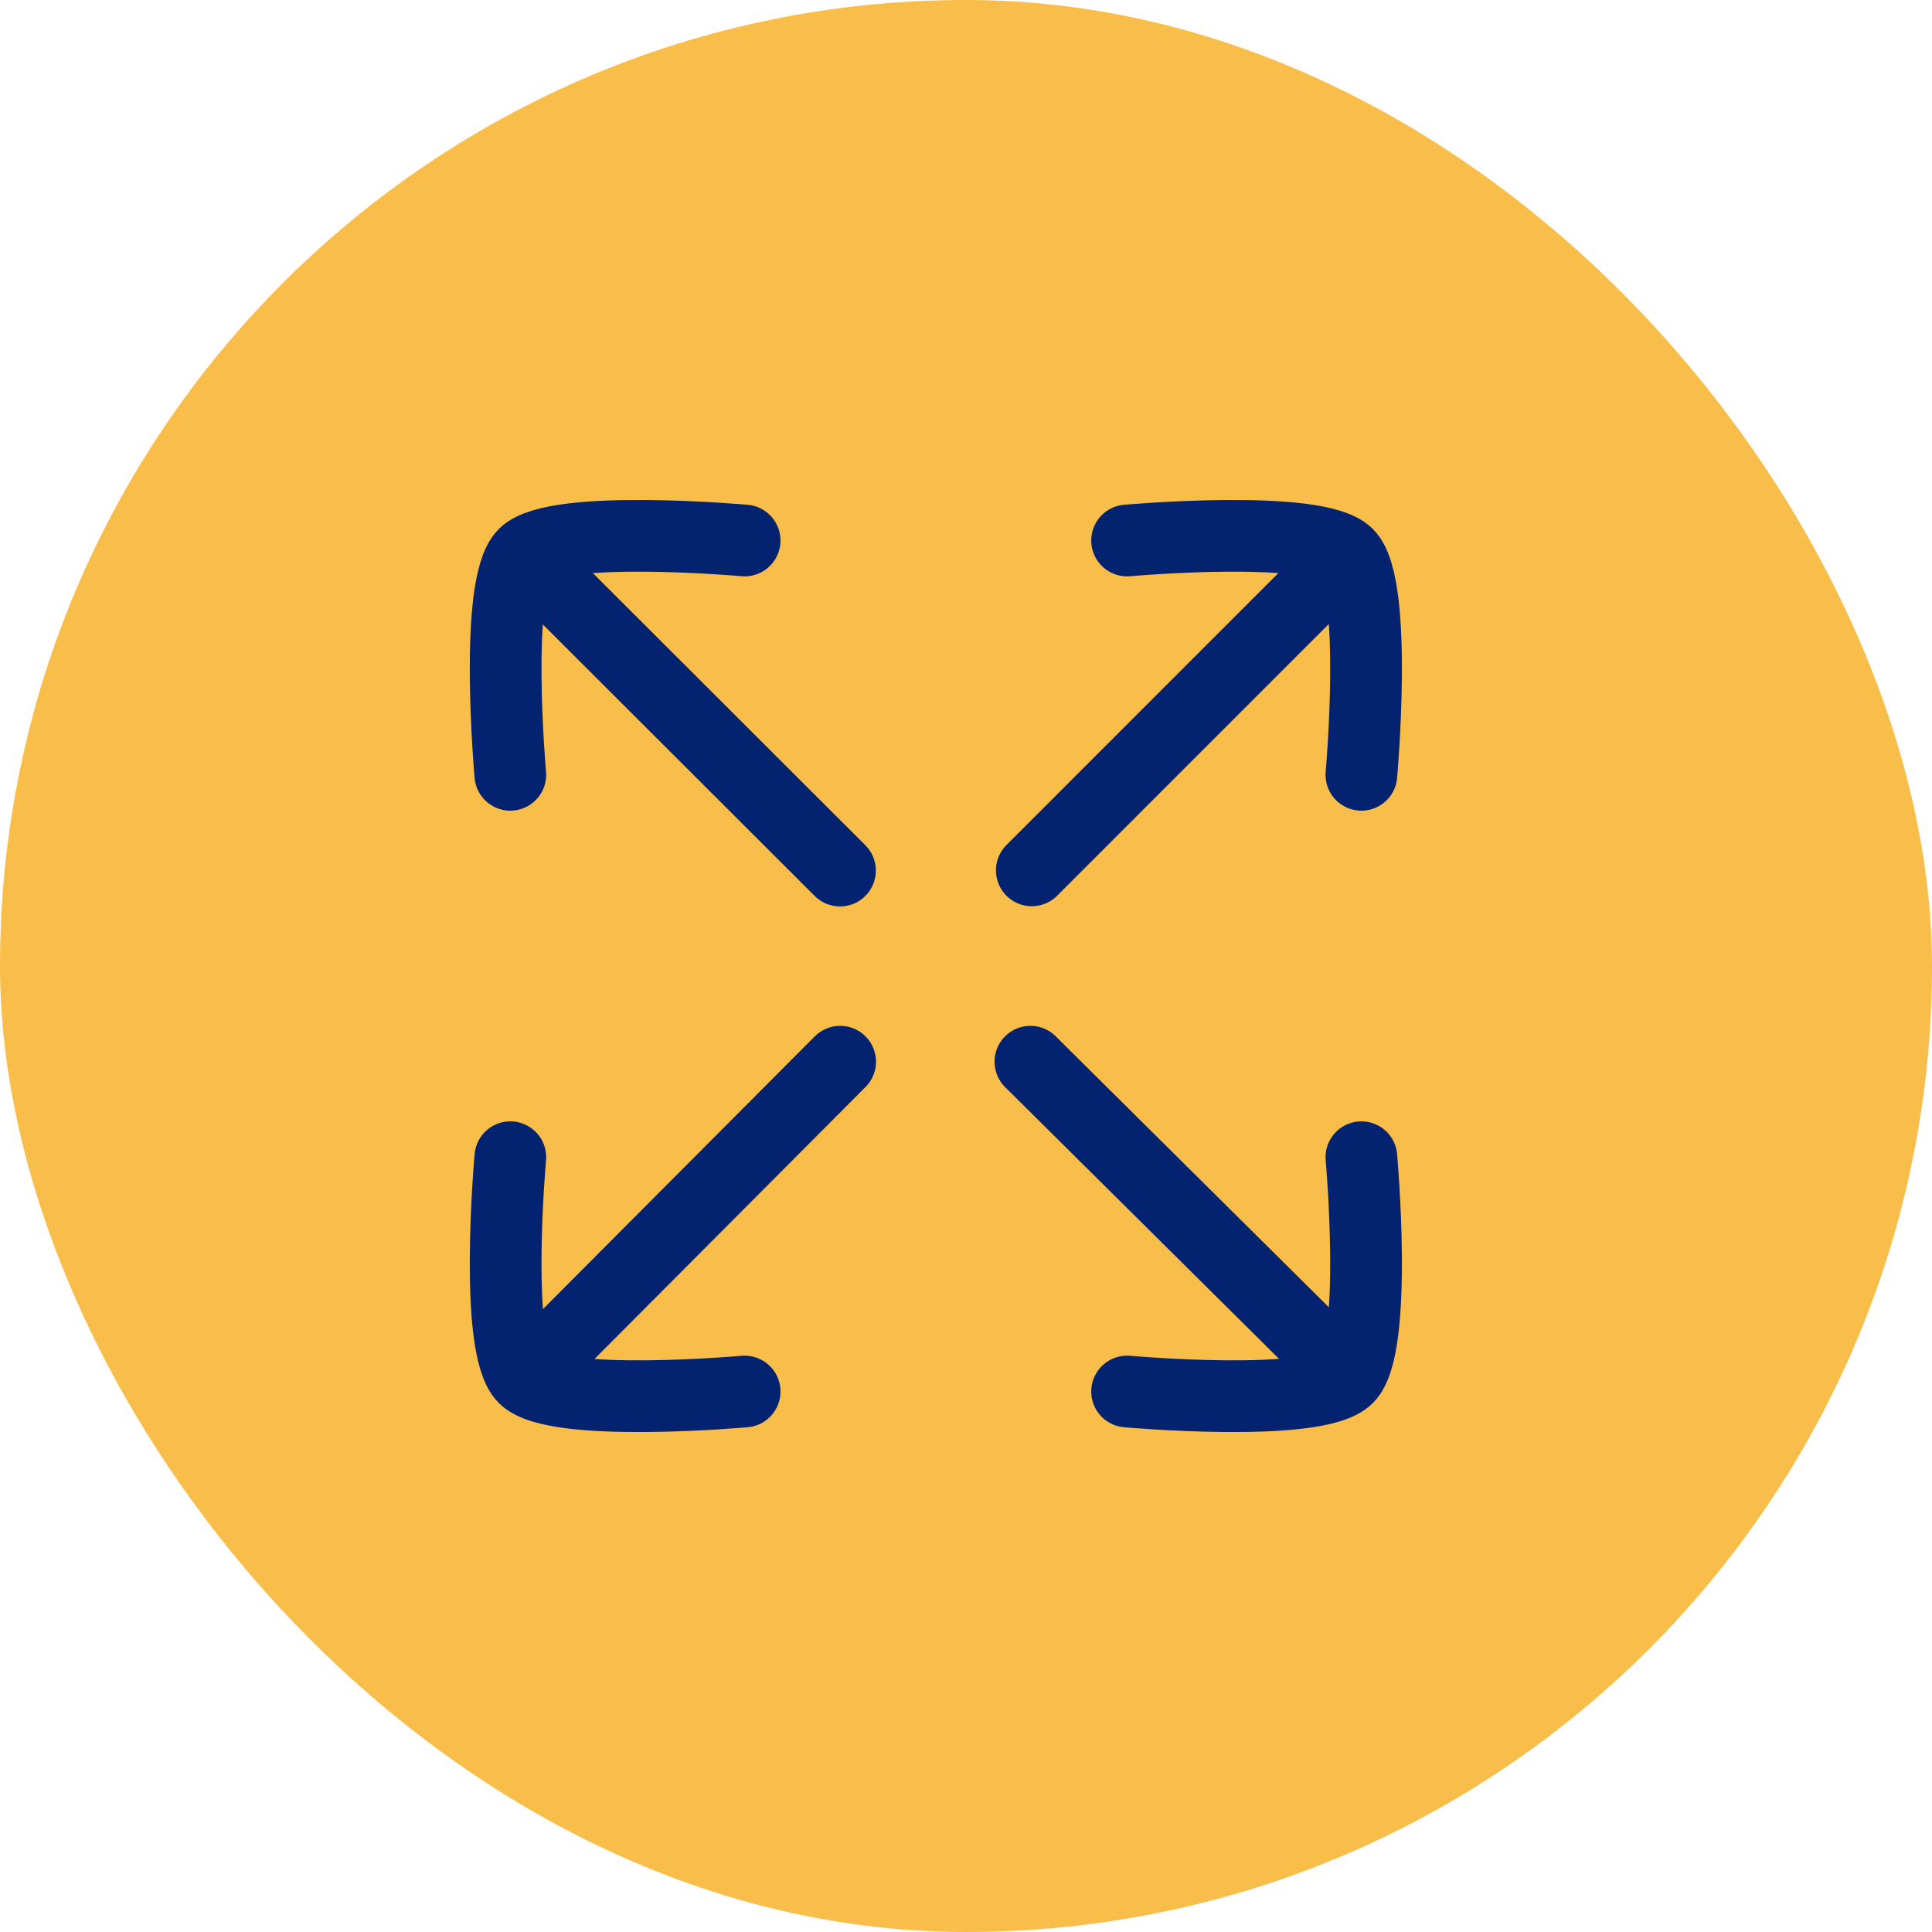 <svg width="64" height="64" viewBox="0 0 64 64" fill="none" xmlns="http://www.w3.org/2000/svg">
<rect width="64" height="64" rx="32" fill="#F9BE4A"/>
<path d="M24.667 17.905C24.667 17.905 18.387 17.341 17.364 18.364C16.341 19.387 16.905 25.667 16.905 25.667" stroke="#032270" stroke-width="2.375" stroke-linecap="round" stroke-linejoin="round"/>
<path d="M24.667 46.096C24.667 46.096 18.387 46.659 17.364 45.637C16.341 44.614 16.905 38.334 16.905 38.334" stroke="#032270" stroke-width="2.375" stroke-linecap="round" stroke-linejoin="round"/>
<path d="M37.336 17.905C37.336 17.905 43.616 17.341 44.639 18.364C45.661 19.387 45.098 25.667 45.098 25.667" stroke="#032270" stroke-width="2.375" stroke-linecap="round" stroke-linejoin="round"/>
<path d="M37.336 46.096C37.336 46.096 43.616 46.659 44.639 45.637C45.661 44.614 45.098 38.334 45.098 38.334" stroke="#032270" stroke-width="2.375" stroke-linecap="round" stroke-linejoin="round"/>
<path d="M34.18 28.832L43.761 19.25" stroke="#032270" stroke-width="2.375" stroke-linecap="round" stroke-linejoin="round"/>
<path d="M27.831 35.17L17.766 45.269" stroke="#032270" stroke-width="2.375" stroke-linecap="round" stroke-linejoin="round"/>
<path d="M27.826 28.839L18.086 19.111" stroke="#032270" stroke-width="2.375" stroke-linecap="round" stroke-linejoin="round"/>
<path d="M34.133 35.17L44.501 45.455" stroke="#032270" stroke-width="2.375" stroke-linecap="round" stroke-linejoin="round"/>
</svg>
